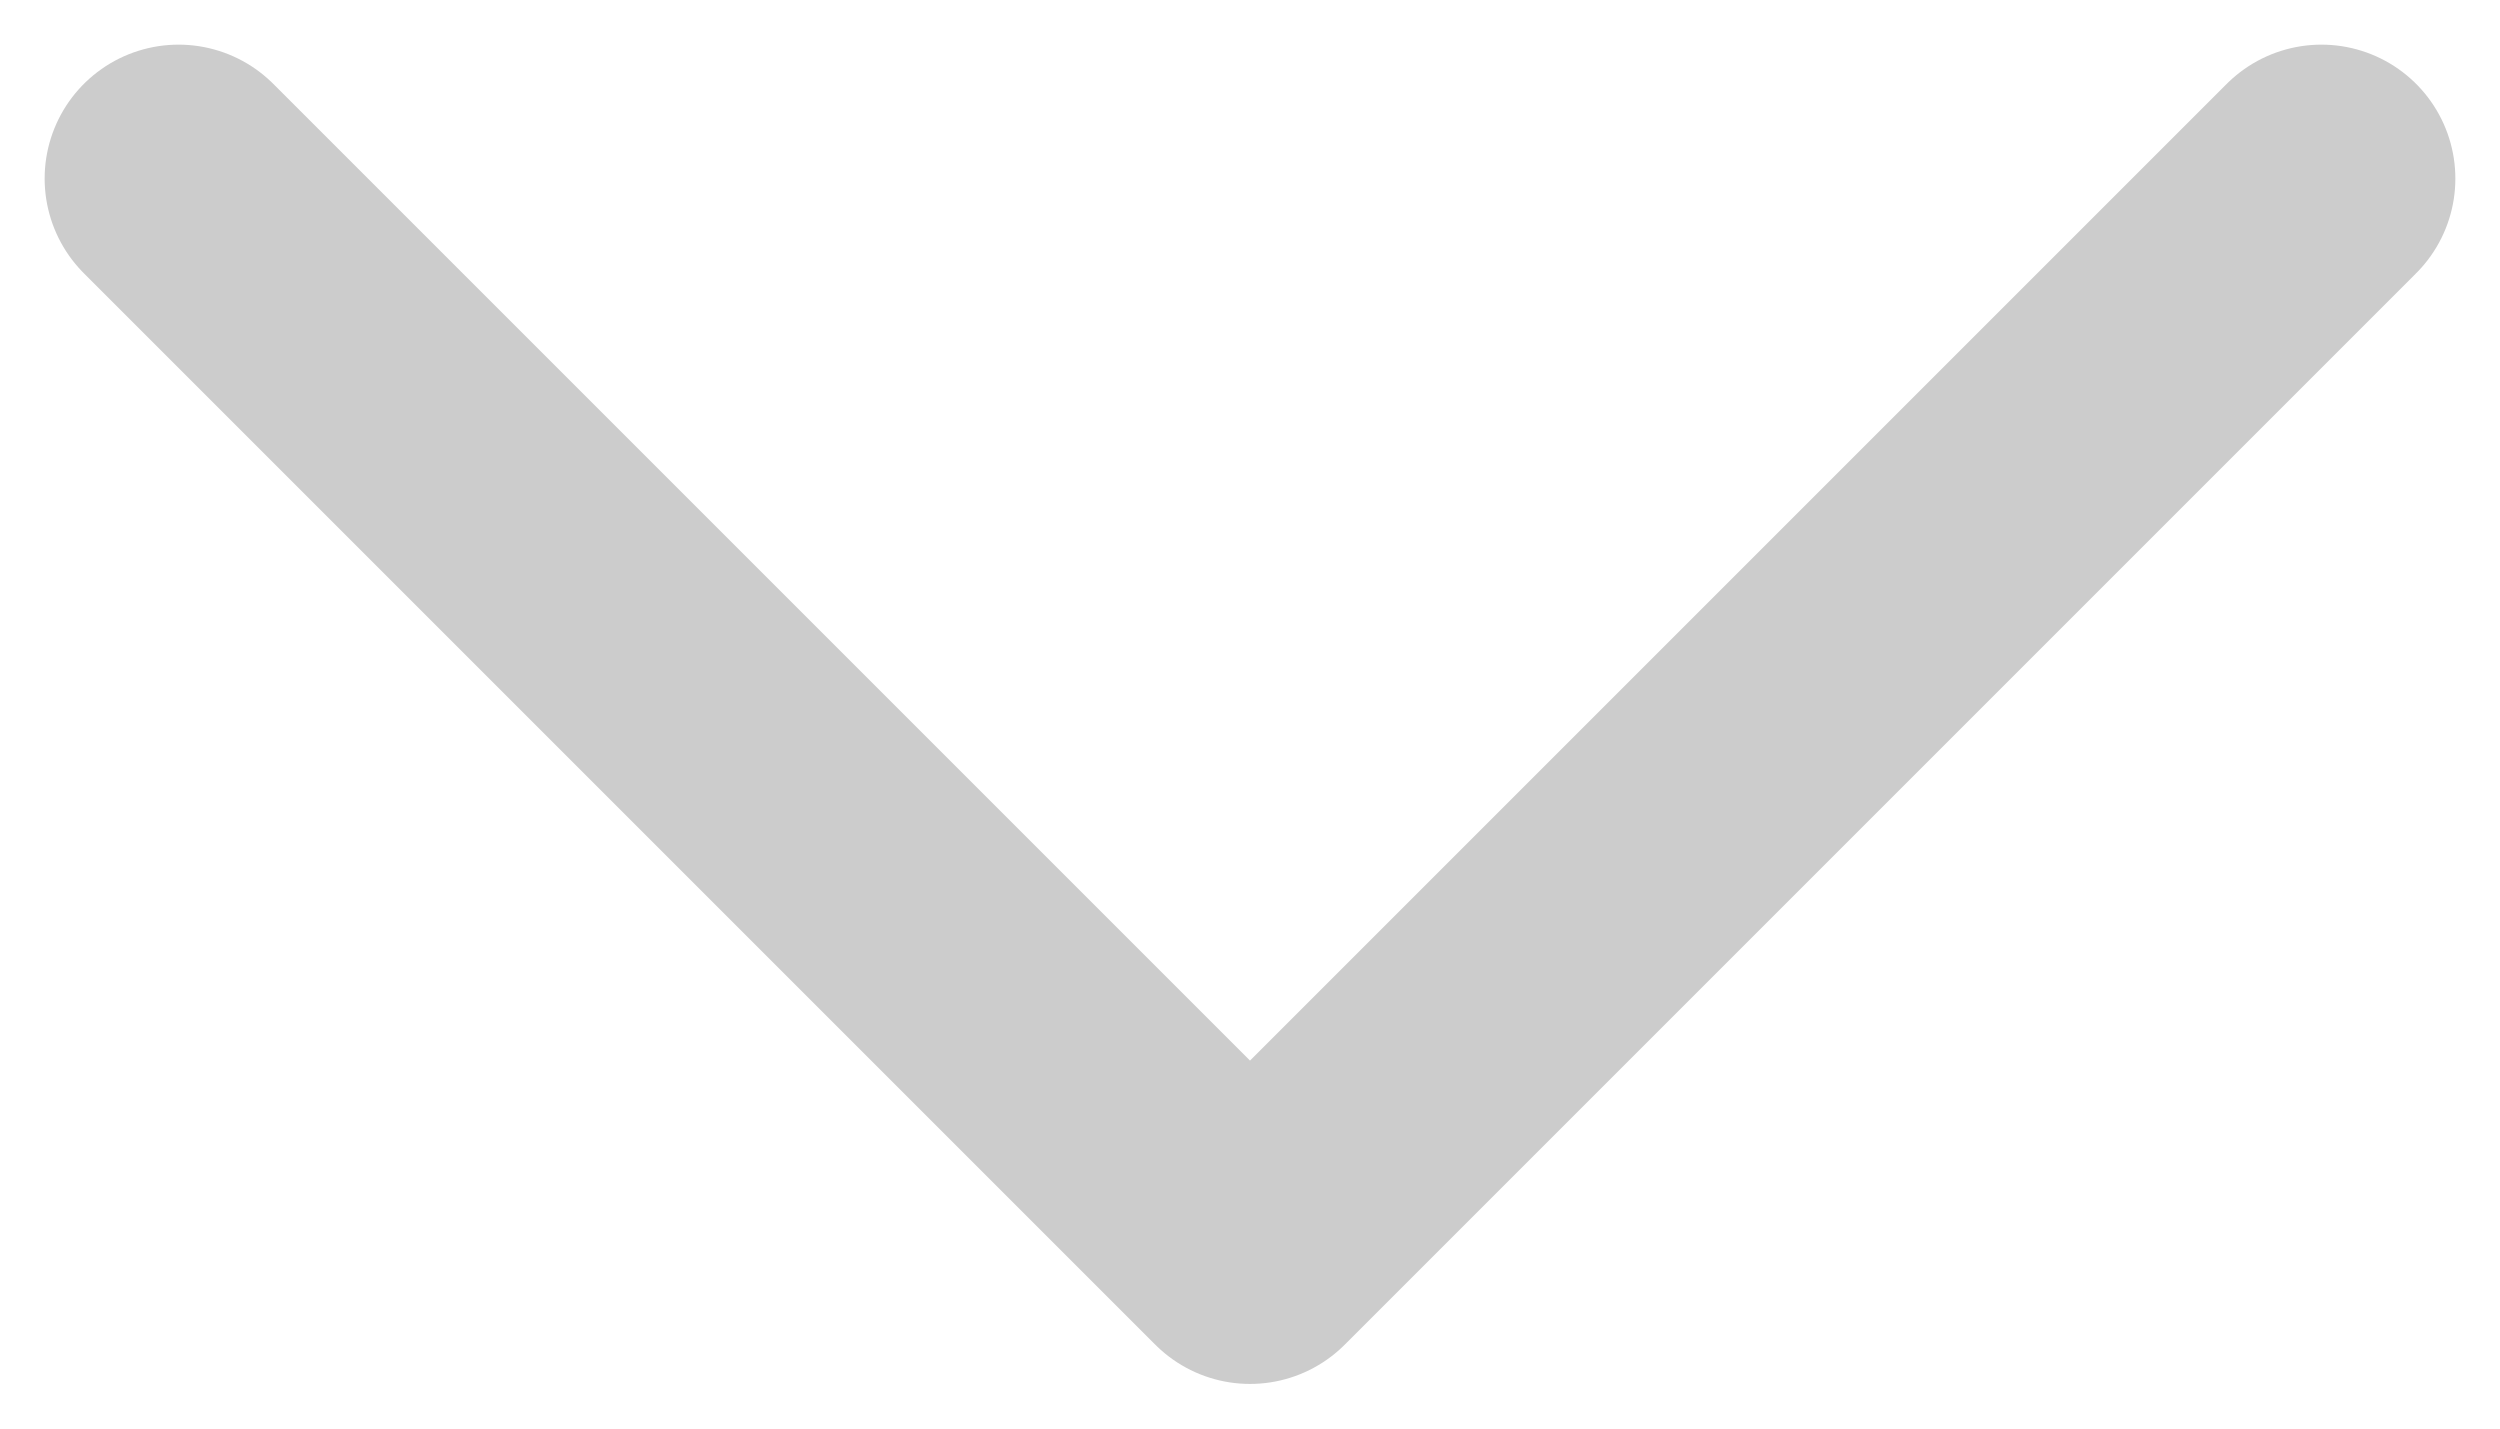 <svg width="14" height="8" viewBox="0 0 14 8" fill="none" xmlns="http://www.w3.org/2000/svg">
<path d="M1 1L7 7L13 1" stroke="black" stroke-opacity="0.2" stroke-width="1.5" stroke-linecap="round" stroke-linejoin="round"/>
</svg>
